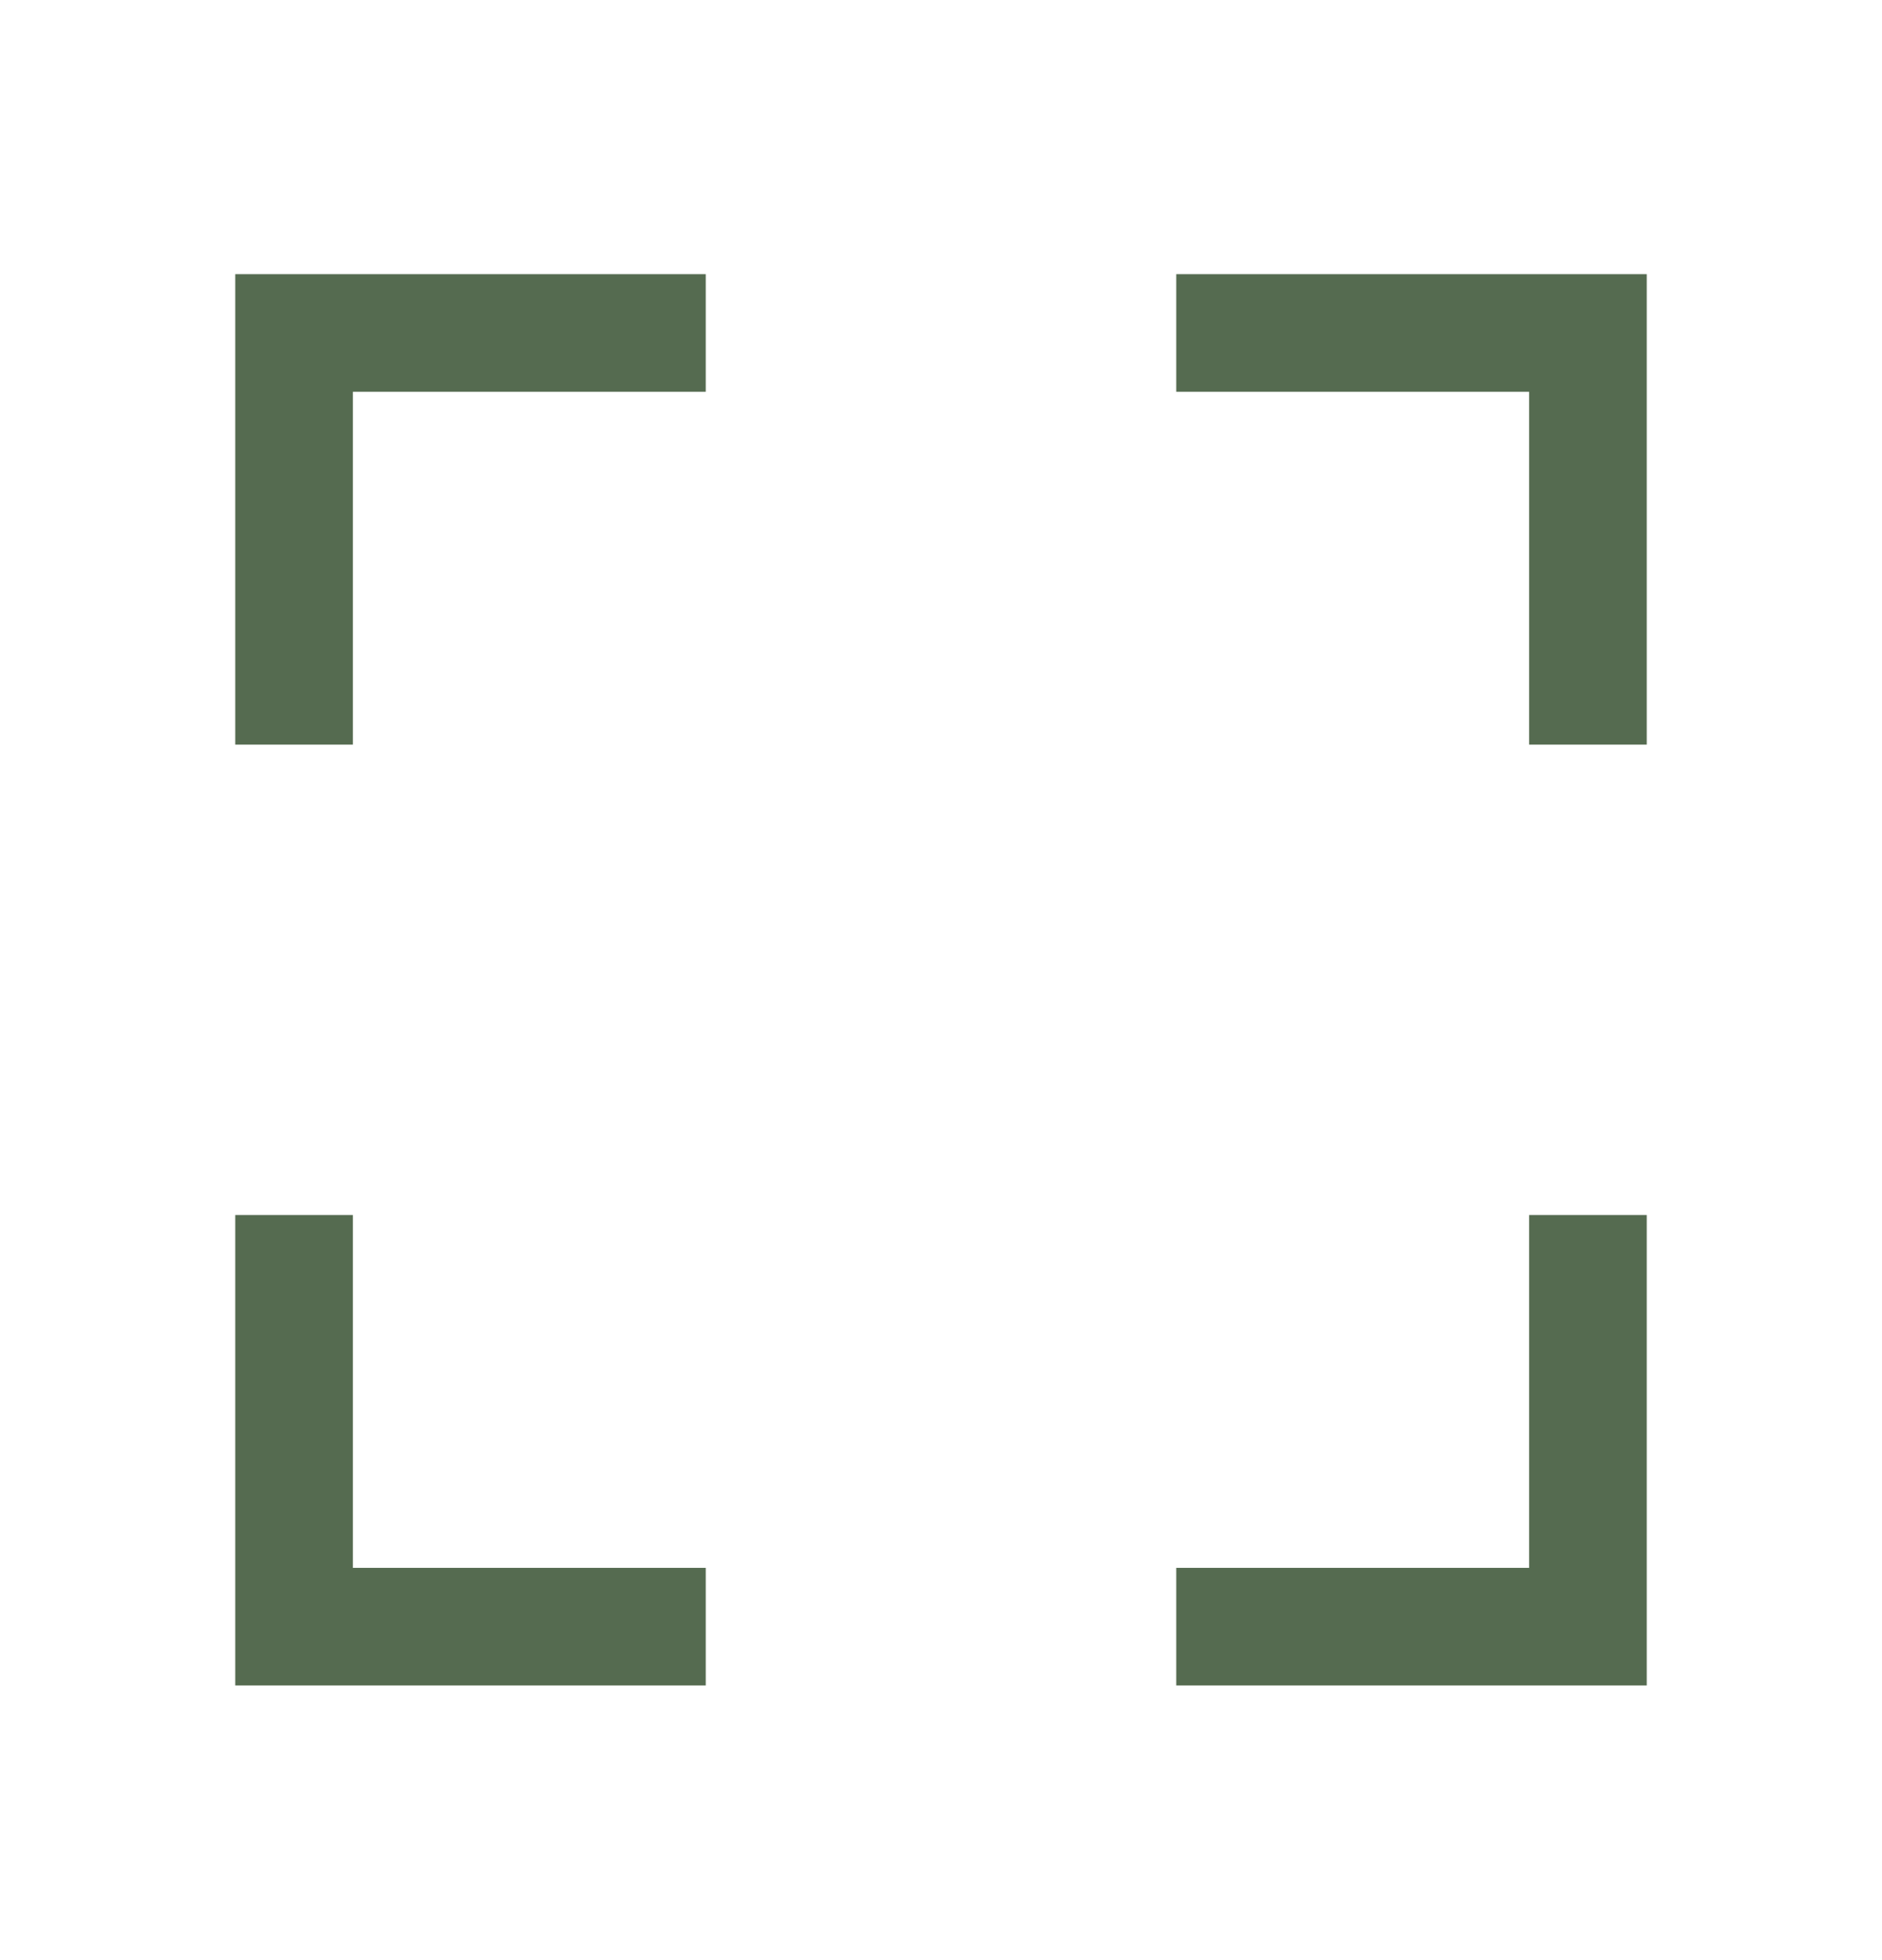 <svg width="24" height="25" viewBox="0 0 24 25" fill="none" xmlns="http://www.w3.org/2000/svg">
<path d="M4.5 9.497H3V3.497H9V4.997H4.5V9.497ZM21 9.497H19.5V4.997H15V3.497H21V9.497ZM9 21.497H3V15.497H4.5V19.997H9V21.497ZM21 21.497H15V19.997H19.5V15.497H21V21.497Z" fill="#556B50"/>
</svg>
